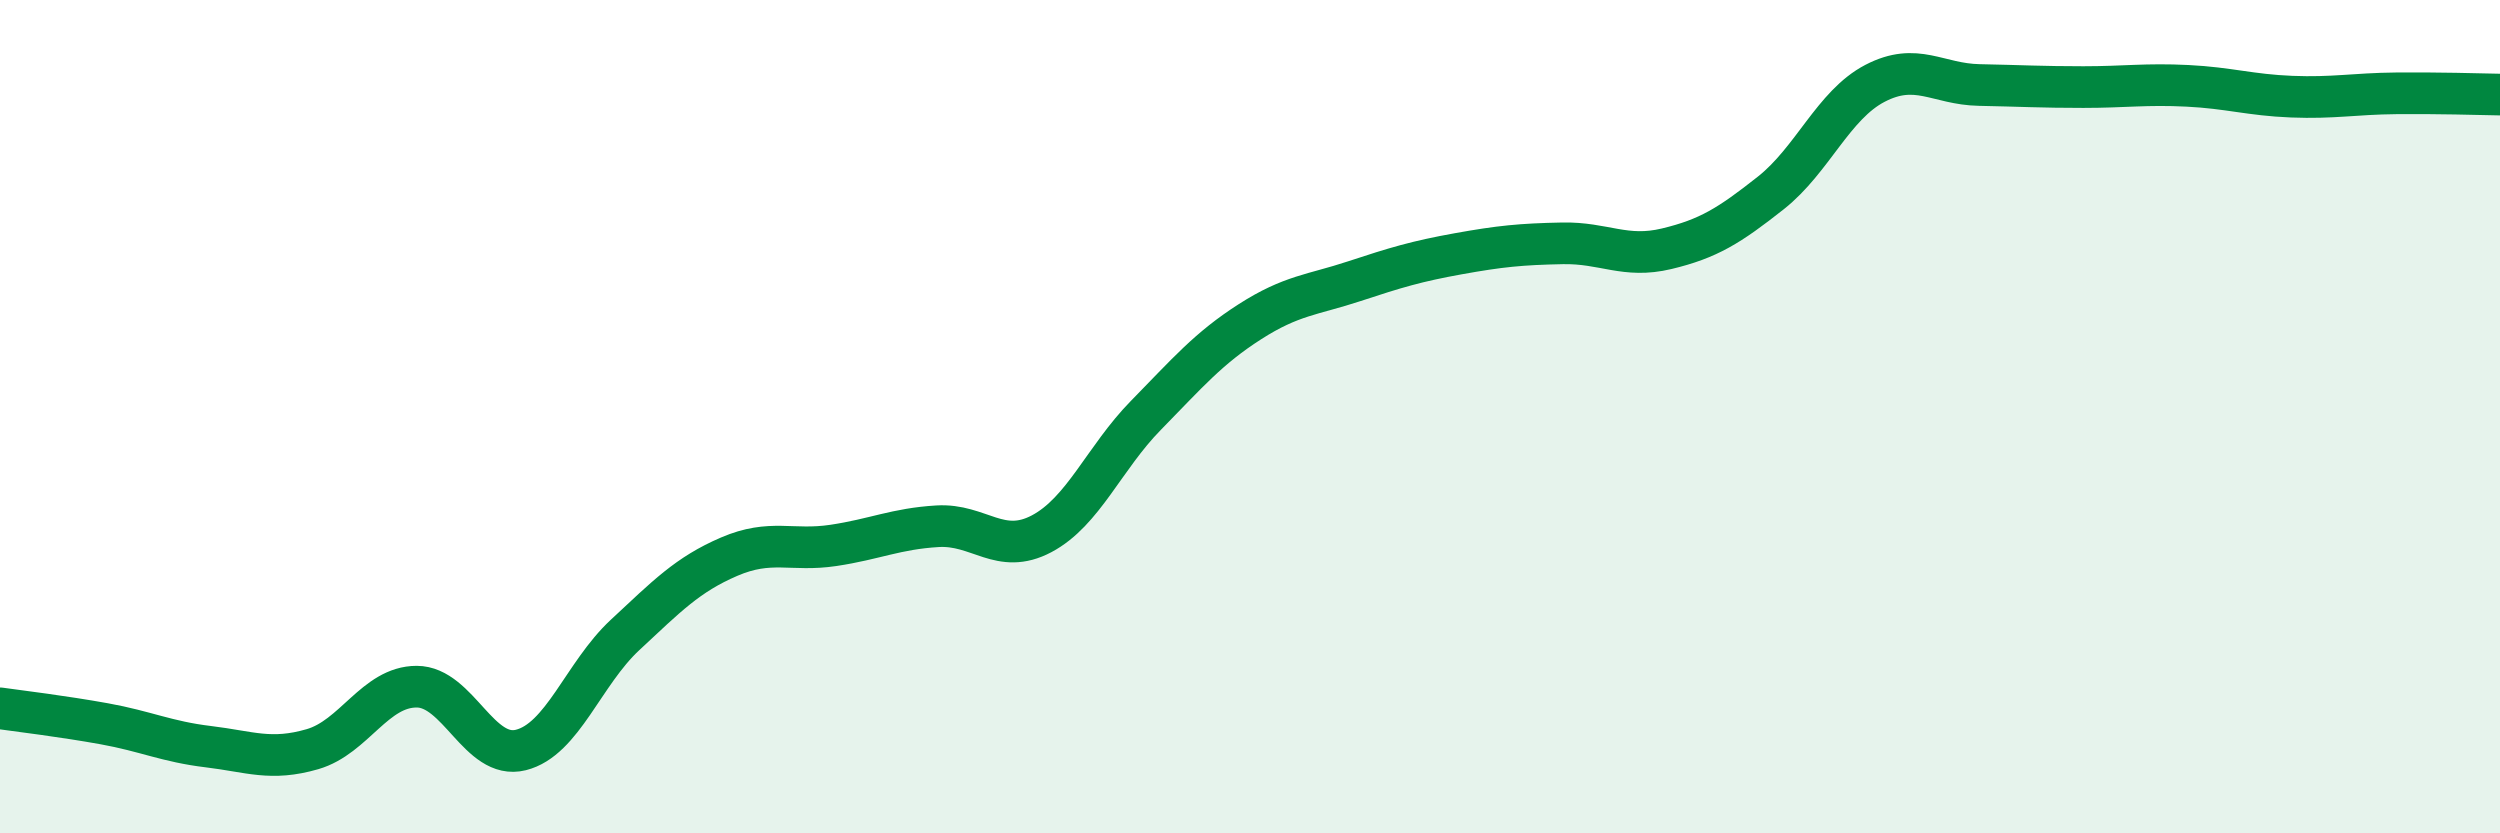 
    <svg width="60" height="20" viewBox="0 0 60 20" xmlns="http://www.w3.org/2000/svg">
      <path
        d="M 0,17 C 0.5,17.07 1.5,17.19 2.5,17.37 C 3.5,17.55 4,17.8 5,17.92 C 6,18.04 6.5,18.27 7.5,17.98 C 8.5,17.69 9,16.48 10,16.48 C 11,16.48 11.5,18.25 12.5,18 C 13.5,17.75 14,16.17 15,15.24 C 16,14.31 16.5,13.79 17.5,13.36 C 18.5,12.93 19,13.24 20,13.09 C 21,12.94 21.5,12.69 22.5,12.63 C 23.5,12.57 24,13.34 25,12.81 C 26,12.28 26.5,10.99 27.5,9.97 C 28.5,8.95 29,8.36 30,7.72 C 31,7.08 31.5,7.08 32.5,6.75 C 33.5,6.42 34,6.27 35,6.09 C 36,5.91 36.5,5.86 37.5,5.84 C 38.5,5.82 39,6.21 40,5.97 C 41,5.73 41.5,5.42 42.5,4.63 C 43.5,3.84 44,2.52 45,2 C 46,1.48 46.5,2.02 47.5,2.04 C 48.5,2.06 49,2.09 50,2.09 C 51,2.09 51.5,2.01 52.5,2.06 C 53.5,2.11 54,2.28 55,2.32 C 56,2.36 56.5,2.25 57.5,2.24 C 58.5,2.23 59.5,2.26 60,2.27L60 20L0 20Z"
        fill="#008740"
        opacity="0.1"
        stroke-linecap="round"
        stroke-linejoin="round"
      />
      <path
        d="M 0,17 C 0.5,17.07 1.5,17.19 2.5,17.37 C 3.5,17.55 4,17.8 5,17.92 C 6,18.04 6.5,18.27 7.5,17.98 C 8.5,17.69 9,16.48 10,16.48 C 11,16.48 11.5,18.25 12.5,18 C 13.5,17.75 14,16.17 15,15.24 C 16,14.31 16.5,13.79 17.5,13.36 C 18.5,12.93 19,13.24 20,13.09 C 21,12.94 21.5,12.69 22.5,12.63 C 23.5,12.57 24,13.34 25,12.81 C 26,12.28 26.5,10.99 27.5,9.97 C 28.5,8.95 29,8.36 30,7.72 C 31,7.08 31.5,7.08 32.5,6.75 C 33.5,6.42 34,6.27 35,6.09 C 36,5.91 36.5,5.86 37.5,5.84 C 38.5,5.82 39,6.21 40,5.97 C 41,5.73 41.5,5.42 42.5,4.63 C 43.5,3.84 44,2.52 45,2 C 46,1.48 46.5,2.02 47.5,2.04 C 48.5,2.06 49,2.09 50,2.09 C 51,2.09 51.5,2.01 52.5,2.06 C 53.5,2.11 54,2.28 55,2.32 C 56,2.36 56.5,2.25 57.5,2.24 C 58.5,2.23 59.5,2.26 60,2.27"
        stroke="#008740"
        stroke-width="1"
        fill="none"
        stroke-linecap="round"
        stroke-linejoin="round"
      />
    </svg>
  